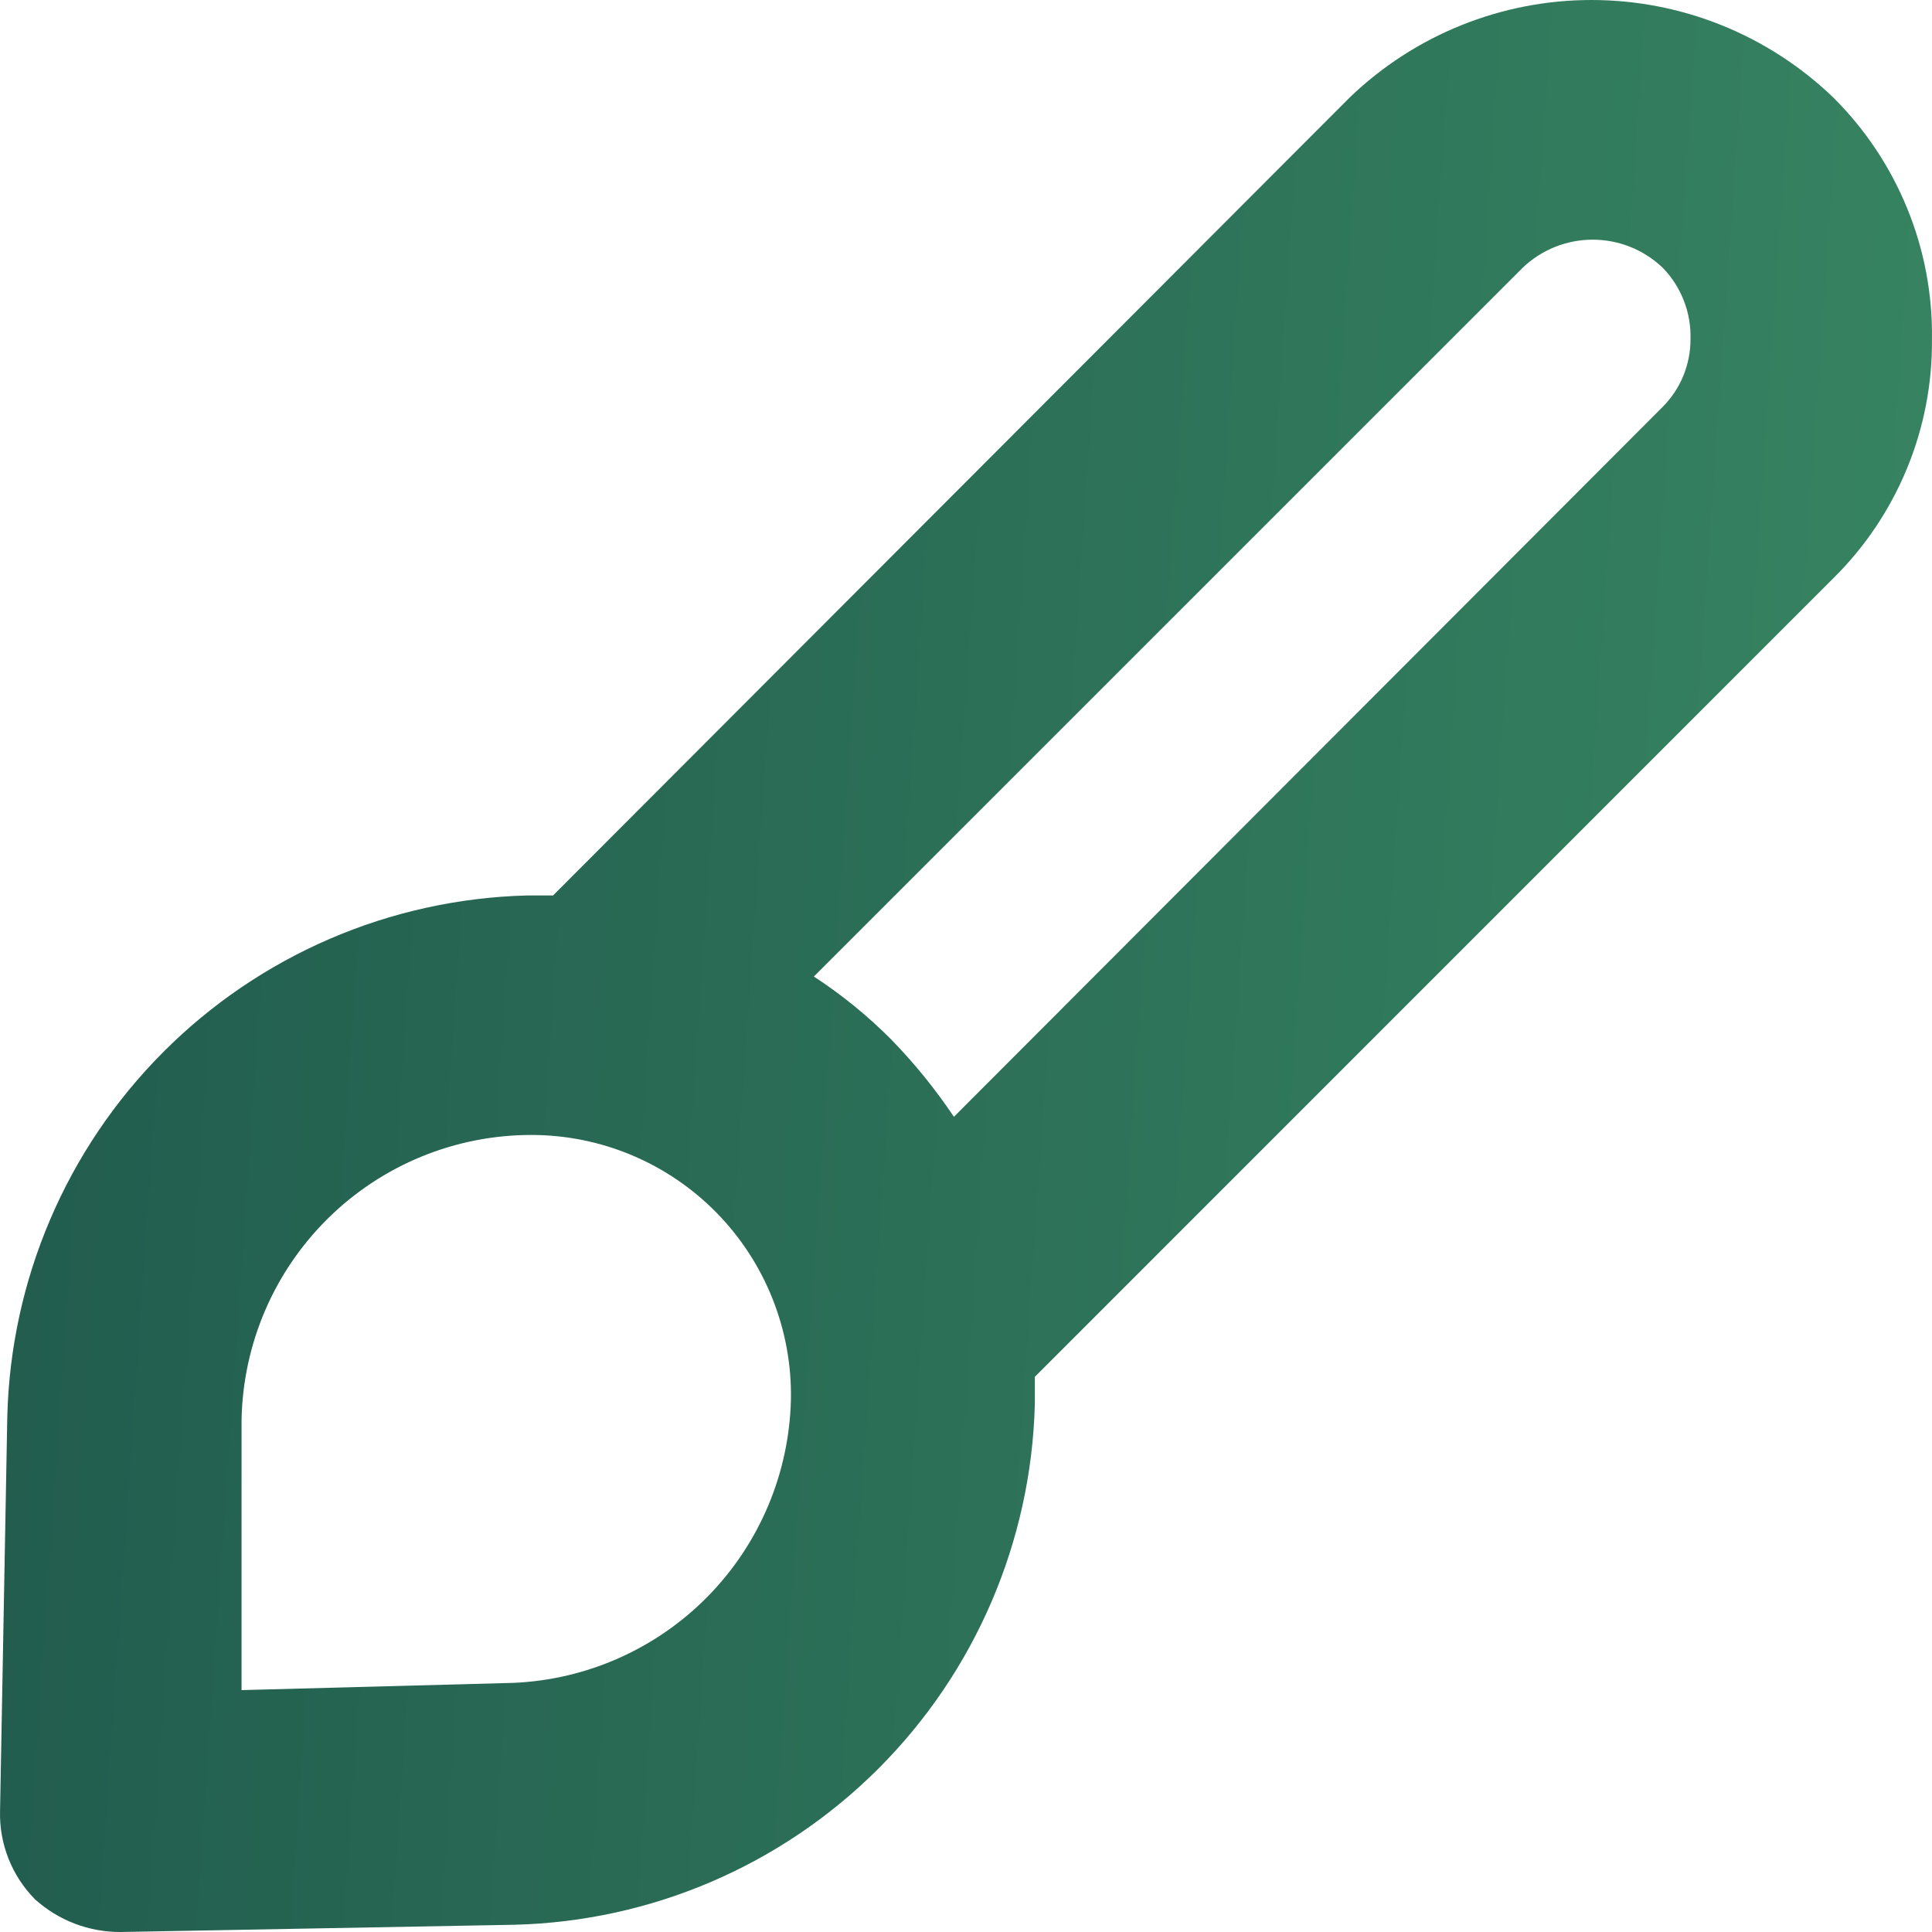 <svg width="40" height="40" viewBox="0 0 40 40" fill="none" xmlns="http://www.w3.org/2000/svg">
<path d="M39.999 7.021C40.012 6.091 39.837 5.168 39.484 4.308C39.132 3.447 38.61 2.667 37.95 2.013C36.604 0.721 34.813 0 32.95 0C31.086 0 29.295 0.721 27.95 2.013L11.45 18.54H10.9C8.069 18.616 5.375 19.778 3.375 21.787C1.374 23.795 0.22 26.496 0.151 29.332L0.001 37.496C-0.008 37.834 0.052 38.17 0.177 38.484C0.301 38.798 0.488 39.084 0.726 39.324C1.212 39.763 1.846 40.004 2.501 40L10.65 39.85C13.482 39.78 16.178 38.624 18.184 36.62C20.189 34.617 21.349 31.918 21.425 29.082V28.506L37.95 11.979C38.606 11.333 39.126 10.561 39.478 9.709C39.831 8.857 40.008 7.943 39.999 7.021ZM10.625 34.842L5.001 34.992V29.408C5.027 27.831 5.671 26.328 6.793 25.223C7.915 24.117 9.426 23.498 11 23.498C11.715 23.498 12.422 23.64 13.081 23.917C13.739 24.194 14.336 24.599 14.837 25.11C15.337 25.621 15.731 26.226 15.995 26.891C16.259 27.556 16.389 28.267 16.375 28.982C16.338 30.507 15.724 31.962 14.656 33.05C13.588 34.138 12.147 34.778 10.625 34.842ZM34.425 8.423L19.75 23.122C19.366 22.55 18.931 22.013 18.45 21.52C17.964 21.031 17.427 20.594 16.85 20.218L31.525 5.544C31.915 5.17 32.435 4.962 32.975 4.962C33.515 4.962 34.034 5.17 34.425 5.544C34.615 5.739 34.763 5.97 34.862 6.224C34.961 6.478 35.008 6.749 35 7.021C35.001 7.281 34.95 7.539 34.852 7.78C34.753 8.02 34.608 8.239 34.425 8.423Z" fill="url(#paint0_linear_104_91)"/>
<defs>
<linearGradient id="paint0_linear_104_91" x1="40" y1="40" x2="-19.464" y2="35.904" gradientUnits="userSpaceOnUse">
<stop stop-color="#378562"/>
<stop offset="1" stop-color="#184A45"/>
</linearGradient>
</defs>
</svg>
